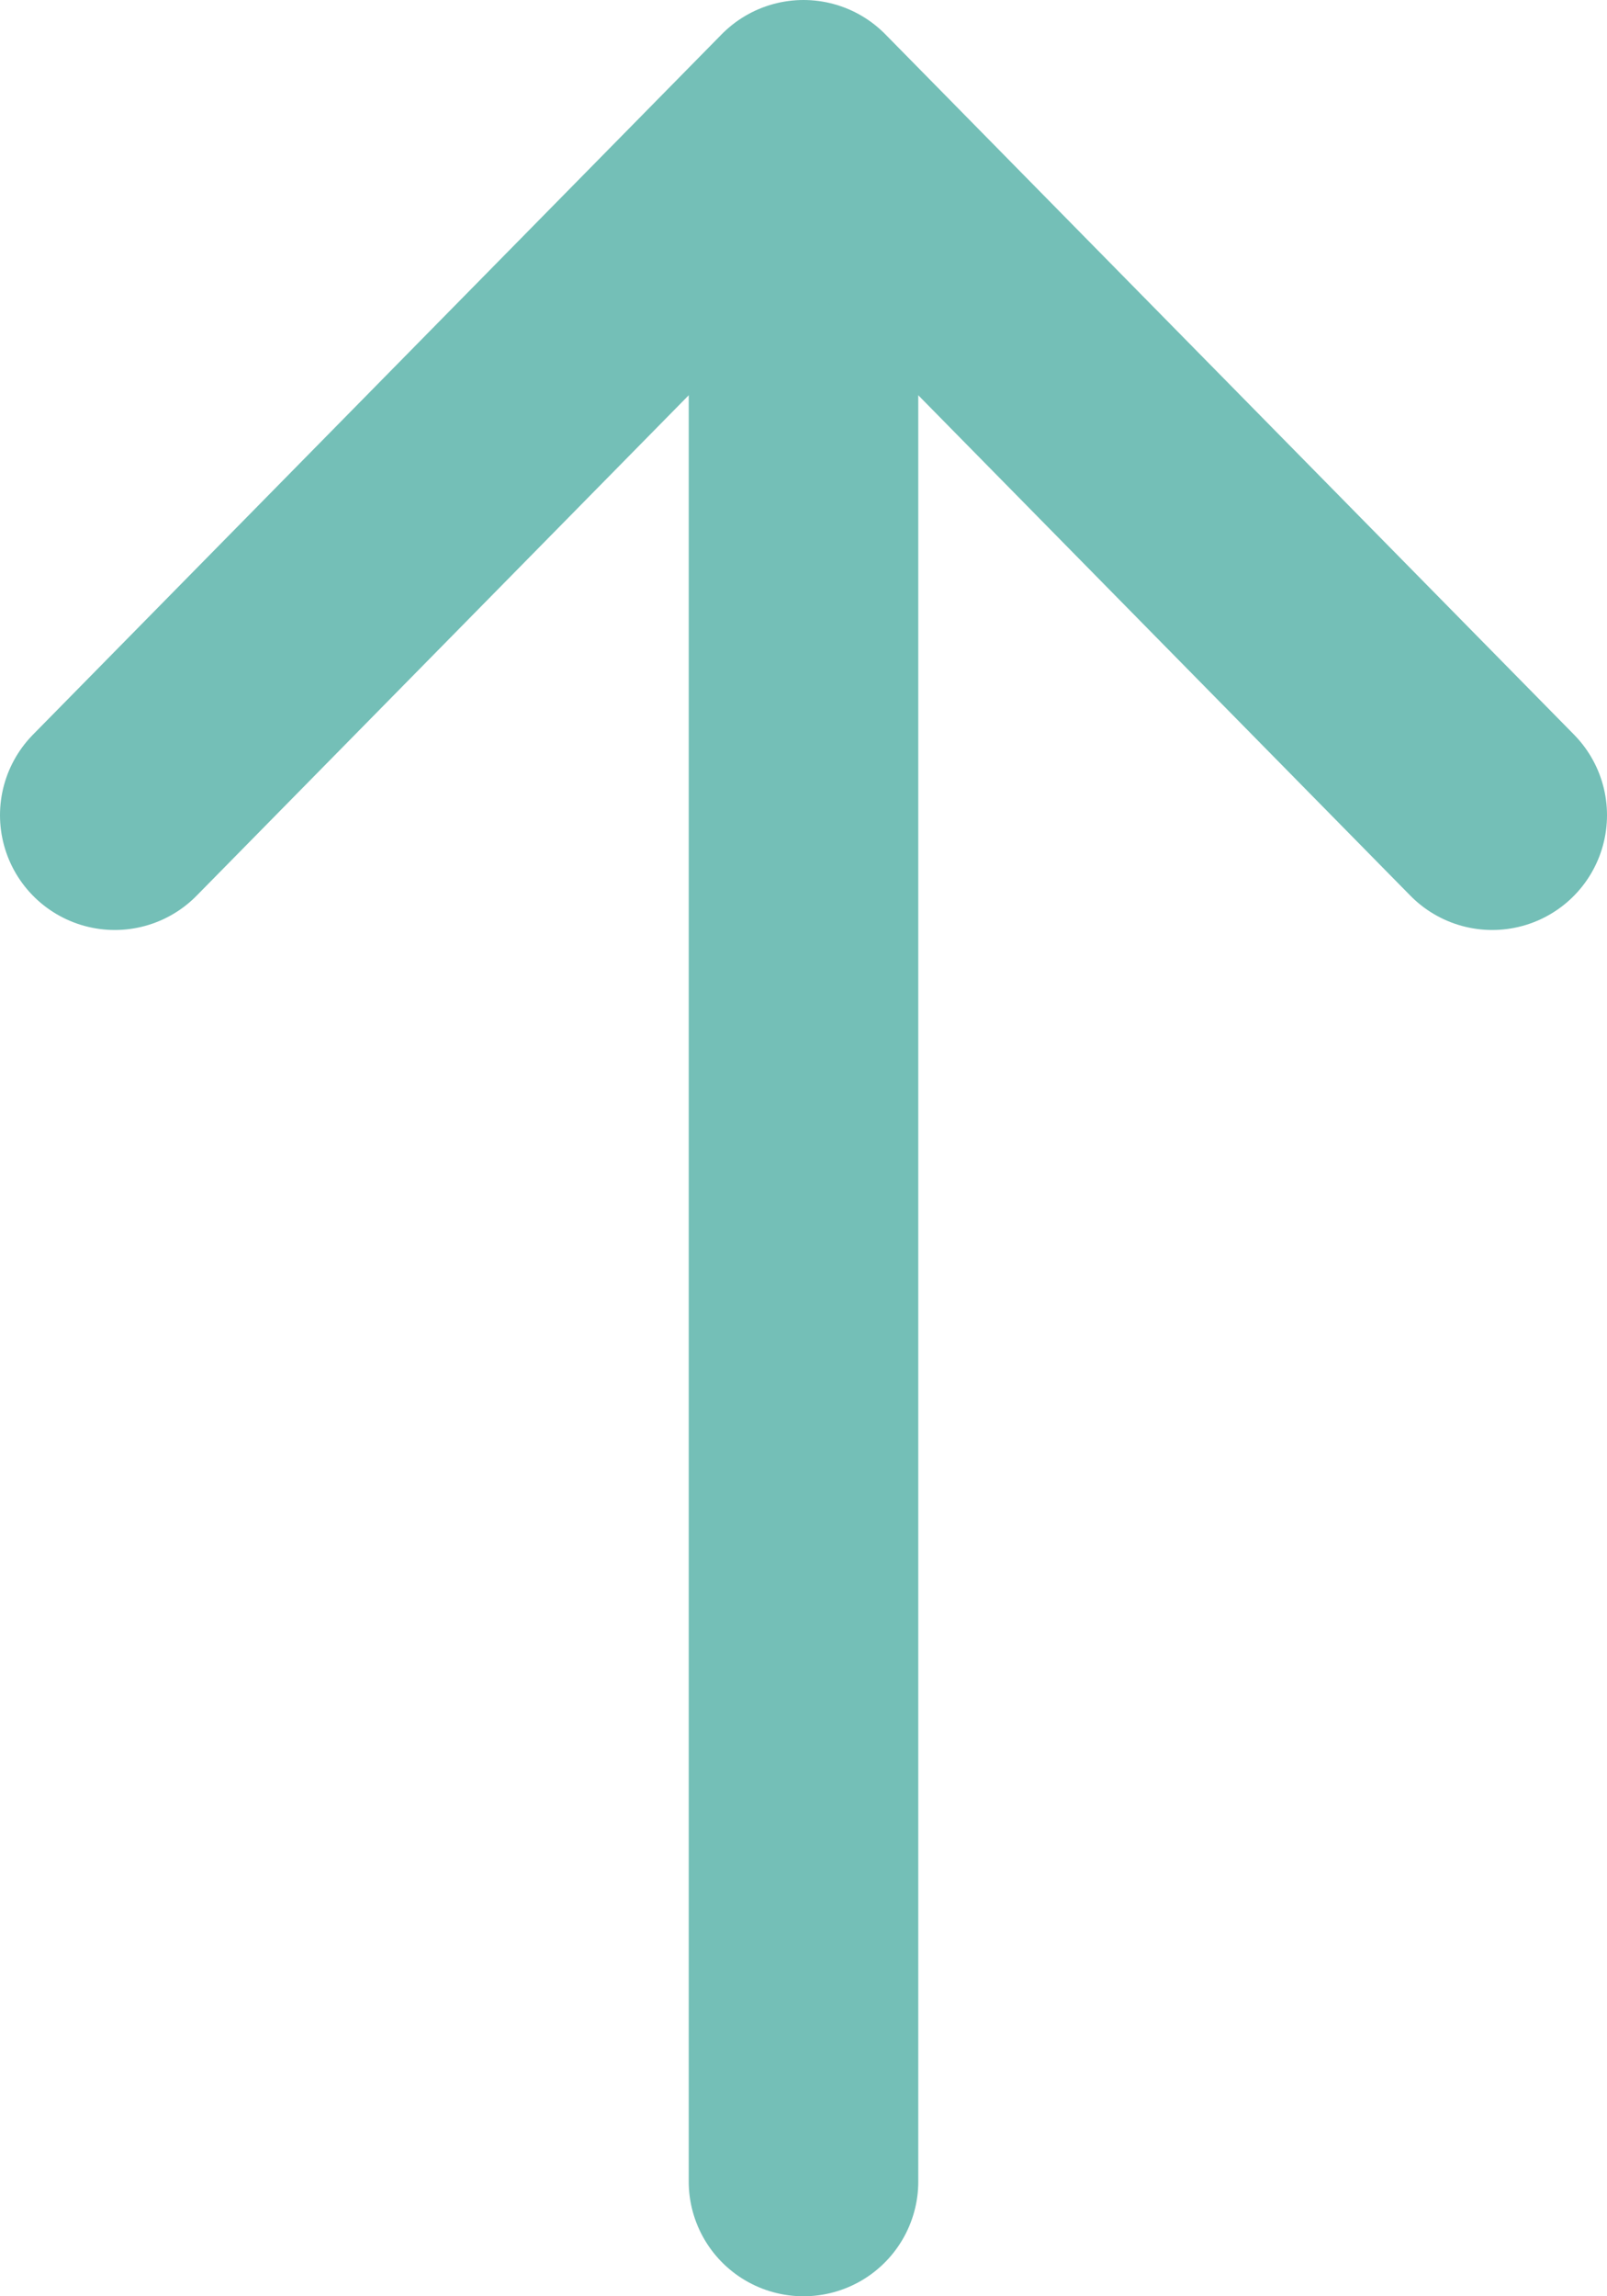 <?xml version="1.0" encoding="utf-8"?>
<!-- Generator: Adobe Illustrator 26.3.1, SVG Export Plug-In . SVG Version: 6.00 Build 0)  -->
<svg version="1.1" id="レイヤー_1" xmlns="http://www.w3.org/2000/svg" xmlns:xlink="http://www.w3.org/1999/xlink" x="0px"
	 y="0px" viewBox="0 0 14 20" style="enable-background:new 0 0 14 20;" xml:space="preserve">
<style type="text/css">
	.st0{fill:none;stroke:#74BFB7;stroke-width:2;stroke-linecap:round;stroke-linejoin:round;}
</style>
<g>
	<path class="st0" d="M7,1.9V19"/>
	<path class="st0" d="M1,7.1L7,1l6,6.1"/>
</g>
</svg>
